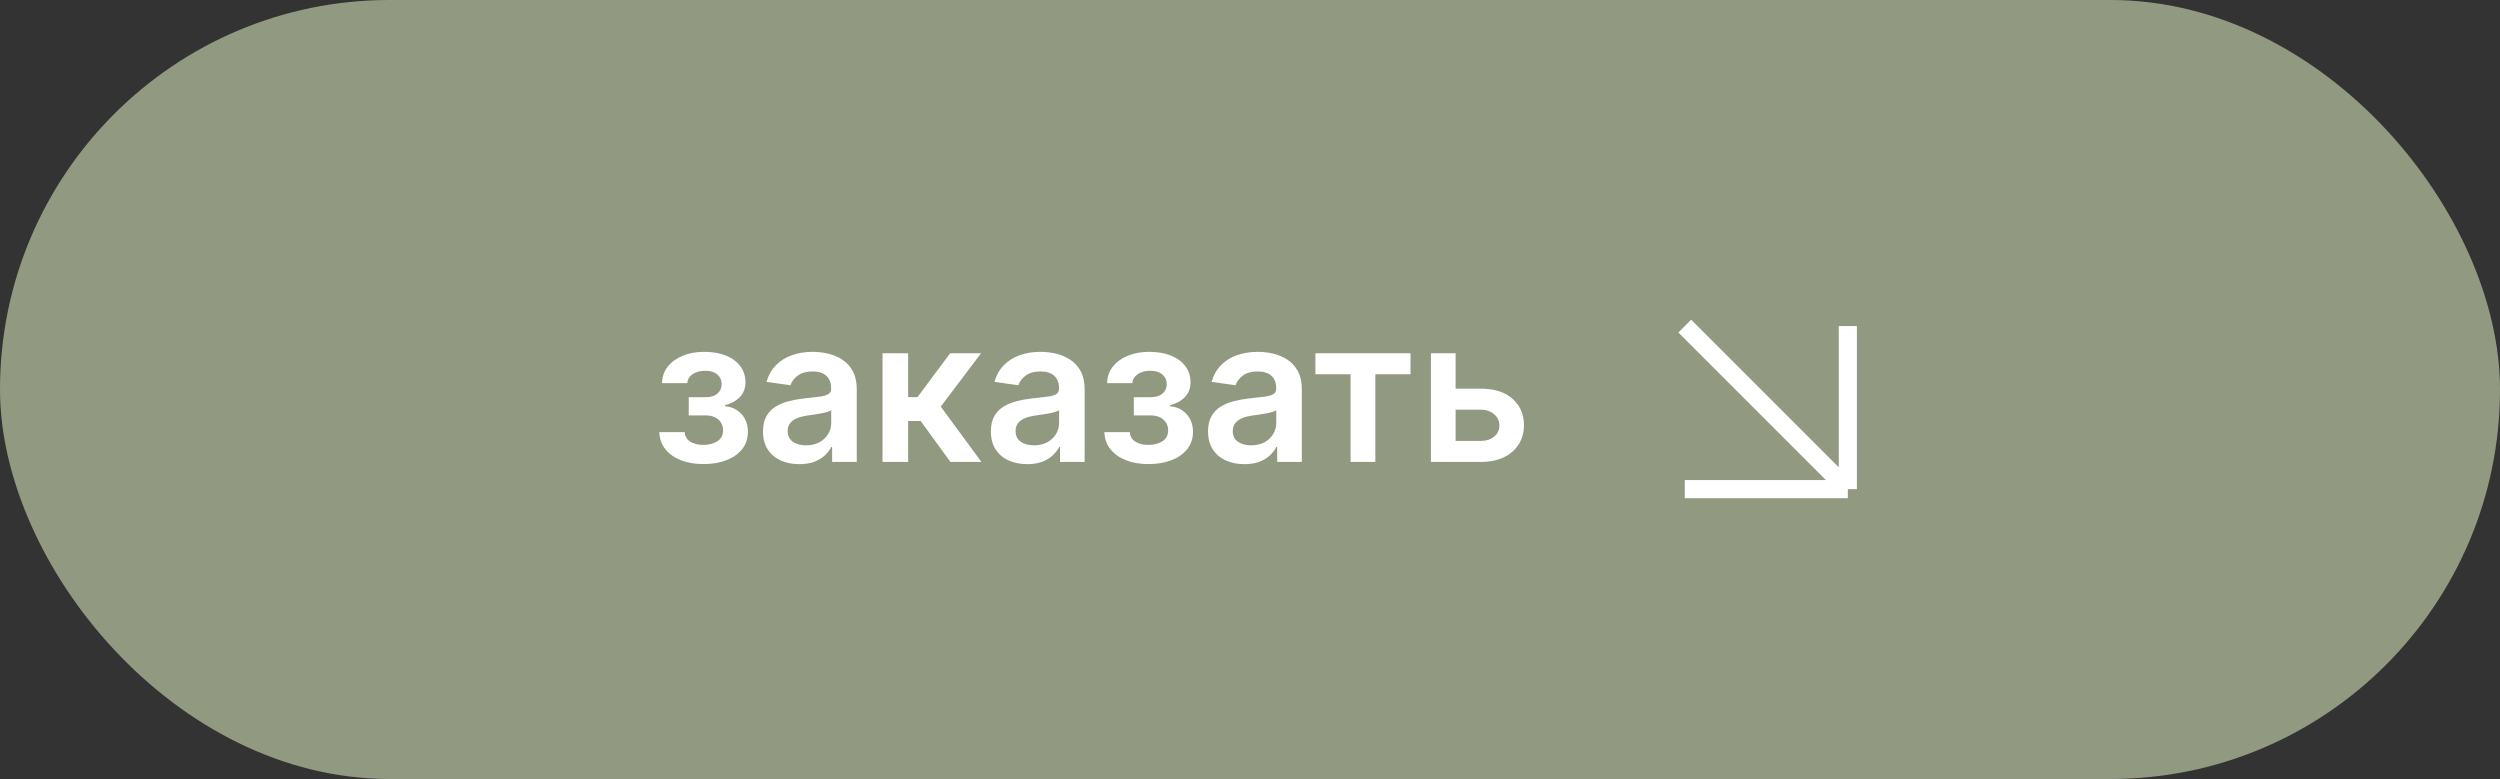 <?xml version="1.0" encoding="UTF-8"?> <svg xmlns="http://www.w3.org/2000/svg" width="276" height="86" viewBox="0 0 276 86" fill="none"><rect x="0" y="0" width="276" height="86" fill="#333333" stroke="none"/><rect width="276" height="86" rx="43" fill="#919A81"></rect><path d="M186 36L204 54M204 54V36M204 54H186" stroke="white" stroke-width="2"></path><path d="M72.789 47.711H75.594C75.62 48.159 75.82 48.505 76.195 48.75C76.57 48.995 77.057 49.117 77.656 49.117C78.266 49.117 78.779 48.984 79.195 48.719C79.617 48.448 79.828 48.039 79.828 47.492C79.828 47.169 79.747 46.885 79.586 46.641C79.424 46.391 79.198 46.198 78.906 46.062C78.615 45.927 78.271 45.859 77.875 45.859H76.039V43.852H77.875C78.463 43.852 78.909 43.716 79.211 43.445C79.518 43.175 79.672 42.833 79.672 42.422C79.672 41.979 79.51 41.62 79.188 41.344C78.87 41.068 78.43 40.93 77.867 40.93C77.305 40.93 76.836 41.057 76.461 41.312C76.091 41.568 75.898 41.896 75.883 42.297H73.094C73.104 41.599 73.312 40.992 73.719 40.477C74.13 39.961 74.682 39.56 75.375 39.273C76.073 38.987 76.859 38.844 77.734 38.844C78.672 38.844 79.482 38.984 80.164 39.266C80.846 39.547 81.372 39.94 81.742 40.445C82.112 40.945 82.297 41.534 82.297 42.211C82.297 42.862 82.094 43.401 81.688 43.828C81.281 44.25 80.734 44.552 80.047 44.734V44.859C80.521 44.885 80.948 45.021 81.328 45.266C81.708 45.505 82.01 45.831 82.234 46.242C82.458 46.654 82.57 47.13 82.57 47.672C82.57 48.406 82.359 49.042 81.938 49.578C81.516 50.109 80.935 50.518 80.195 50.805C79.461 51.091 78.62 51.234 77.672 51.234C76.75 51.234 75.924 51.096 75.195 50.82C74.471 50.539 73.896 50.135 73.469 49.609C73.042 49.083 72.815 48.45 72.789 47.711ZM88.25 51.242C87.49 51.242 86.805 51.107 86.195 50.836C85.591 50.56 85.112 50.154 84.758 49.617C84.409 49.081 84.234 48.419 84.234 47.633C84.234 46.956 84.359 46.396 84.609 45.953C84.859 45.51 85.201 45.156 85.633 44.891C86.065 44.625 86.552 44.425 87.094 44.289C87.641 44.148 88.206 44.047 88.789 43.984C89.492 43.911 90.062 43.846 90.5 43.789C90.938 43.727 91.255 43.633 91.453 43.508C91.656 43.378 91.758 43.177 91.758 42.906V42.859C91.758 42.271 91.583 41.815 91.234 41.492C90.885 41.169 90.383 41.008 89.727 41.008C89.034 41.008 88.484 41.159 88.078 41.461C87.677 41.763 87.406 42.12 87.266 42.531L84.625 42.156C84.833 41.427 85.177 40.818 85.656 40.328C86.135 39.833 86.721 39.464 87.414 39.219C88.107 38.969 88.872 38.844 89.711 38.844C90.289 38.844 90.865 38.911 91.438 39.047C92.01 39.182 92.534 39.406 93.008 39.719C93.482 40.026 93.862 40.445 94.148 40.977C94.44 41.508 94.586 42.172 94.586 42.969V51H91.867V49.352H91.773C91.602 49.685 91.359 49.997 91.047 50.289C90.74 50.575 90.352 50.807 89.883 50.984C89.419 51.156 88.875 51.242 88.25 51.242ZM88.984 49.164C89.552 49.164 90.044 49.052 90.461 48.828C90.878 48.599 91.198 48.297 91.422 47.922C91.651 47.547 91.766 47.138 91.766 46.695V45.281C91.677 45.354 91.526 45.422 91.312 45.484C91.104 45.547 90.87 45.602 90.609 45.648C90.349 45.695 90.091 45.737 89.836 45.773C89.581 45.81 89.359 45.841 89.172 45.867C88.75 45.925 88.372 46.018 88.039 46.148C87.706 46.279 87.443 46.461 87.25 46.695C87.057 46.925 86.961 47.221 86.961 47.586C86.961 48.107 87.151 48.5 87.531 48.766C87.912 49.031 88.396 49.164 88.984 49.164ZM97.43 51V39H100.258V43.844H101.289L104.898 39H108.305L103.859 44.891L108.352 51H104.93L101.641 46.477H100.258V51H97.43ZM113.408 51.242C112.648 51.242 111.963 51.107 111.354 50.836C110.749 50.56 110.27 50.154 109.916 49.617C109.567 49.081 109.393 48.419 109.393 47.633C109.393 46.956 109.518 46.396 109.768 45.953C110.018 45.51 110.359 45.156 110.791 44.891C111.223 44.625 111.71 44.425 112.252 44.289C112.799 44.148 113.364 44.047 113.947 43.984C114.65 43.911 115.221 43.846 115.658 43.789C116.096 43.727 116.413 43.633 116.611 43.508C116.814 43.378 116.916 43.177 116.916 42.906V42.859C116.916 42.271 116.742 41.815 116.393 41.492C116.044 41.169 115.541 41.008 114.885 41.008C114.192 41.008 113.643 41.159 113.236 41.461C112.835 41.763 112.564 42.12 112.424 42.531L109.783 42.156C109.992 41.427 110.335 40.818 110.814 40.328C111.294 39.833 111.88 39.464 112.572 39.219C113.265 38.969 114.031 38.844 114.869 38.844C115.447 38.844 116.023 38.911 116.596 39.047C117.169 39.182 117.692 39.406 118.166 39.719C118.64 40.026 119.02 40.445 119.307 40.977C119.598 41.508 119.744 42.172 119.744 42.969V51H117.025V49.352H116.932C116.76 49.685 116.518 49.997 116.205 50.289C115.898 50.575 115.51 50.807 115.041 50.984C114.577 51.156 114.033 51.242 113.408 51.242ZM114.143 49.164C114.71 49.164 115.202 49.052 115.619 48.828C116.036 48.599 116.356 48.297 116.58 47.922C116.809 47.547 116.924 47.138 116.924 46.695V45.281C116.835 45.354 116.684 45.422 116.471 45.484C116.262 45.547 116.028 45.602 115.768 45.648C115.507 45.695 115.249 45.737 114.994 45.773C114.739 45.81 114.518 45.841 114.33 45.867C113.908 45.925 113.531 46.018 113.197 46.148C112.864 46.279 112.601 46.461 112.408 46.695C112.215 46.925 112.119 47.221 112.119 47.586C112.119 48.107 112.309 48.5 112.689 48.766C113.07 49.031 113.554 49.164 114.143 49.164ZM121.924 47.711H124.729C124.755 48.159 124.955 48.505 125.33 48.75C125.705 48.995 126.192 49.117 126.791 49.117C127.4 49.117 127.913 48.984 128.33 48.719C128.752 48.448 128.963 48.039 128.963 47.492C128.963 47.169 128.882 46.885 128.721 46.641C128.559 46.391 128.333 46.198 128.041 46.062C127.749 45.927 127.406 45.859 127.01 45.859H125.174V43.852H127.01C127.598 43.852 128.044 43.716 128.346 43.445C128.653 43.175 128.807 42.833 128.807 42.422C128.807 41.979 128.645 41.62 128.322 41.344C128.005 41.068 127.564 40.93 127.002 40.93C126.439 40.93 125.971 41.057 125.596 41.312C125.226 41.568 125.033 41.896 125.018 42.297H122.229C122.239 41.599 122.447 40.992 122.854 40.477C123.265 39.961 123.817 39.56 124.51 39.273C125.208 38.987 125.994 38.844 126.869 38.844C127.807 38.844 128.617 38.984 129.299 39.266C129.981 39.547 130.507 39.94 130.877 40.445C131.247 40.945 131.432 41.534 131.432 42.211C131.432 42.862 131.229 43.401 130.822 43.828C130.416 44.25 129.869 44.552 129.182 44.734V44.859C129.656 44.885 130.083 45.021 130.463 45.266C130.843 45.505 131.145 45.831 131.369 46.242C131.593 46.654 131.705 47.13 131.705 47.672C131.705 48.406 131.494 49.042 131.072 49.578C130.65 50.109 130.07 50.518 129.33 50.805C128.596 51.091 127.755 51.234 126.807 51.234C125.885 51.234 125.059 51.096 124.33 50.82C123.606 50.539 123.031 50.135 122.604 49.609C122.176 49.083 121.95 48.45 121.924 47.711ZM137.385 51.242C136.624 51.242 135.939 51.107 135.33 50.836C134.726 50.56 134.247 50.154 133.893 49.617C133.544 49.081 133.369 48.419 133.369 47.633C133.369 46.956 133.494 46.396 133.744 45.953C133.994 45.51 134.335 45.156 134.768 44.891C135.2 44.625 135.687 44.425 136.229 44.289C136.775 44.148 137.34 44.047 137.924 43.984C138.627 43.911 139.197 43.846 139.635 43.789C140.072 43.727 140.39 43.633 140.588 43.508C140.791 43.378 140.893 43.177 140.893 42.906V42.859C140.893 42.271 140.718 41.815 140.369 41.492C140.02 41.169 139.518 41.008 138.861 41.008C138.169 41.008 137.619 41.159 137.213 41.461C136.812 41.763 136.541 42.12 136.4 42.531L133.76 42.156C133.968 41.427 134.312 40.818 134.791 40.328C135.27 39.833 135.856 39.464 136.549 39.219C137.242 38.969 138.007 38.844 138.846 38.844C139.424 38.844 139.999 38.911 140.572 39.047C141.145 39.182 141.669 39.406 142.143 39.719C142.617 40.026 142.997 40.445 143.283 40.977C143.575 41.508 143.721 42.172 143.721 42.969V51H141.002V49.352H140.908C140.736 49.685 140.494 49.997 140.182 50.289C139.874 50.575 139.486 50.807 139.018 50.984C138.554 51.156 138.01 51.242 137.385 51.242ZM138.119 49.164C138.687 49.164 139.179 49.052 139.596 48.828C140.012 48.599 140.333 48.297 140.557 47.922C140.786 47.547 140.9 47.138 140.9 46.695V45.281C140.812 45.354 140.661 45.422 140.447 45.484C140.239 45.547 140.005 45.602 139.744 45.648C139.484 45.695 139.226 45.737 138.971 45.773C138.715 45.81 138.494 45.841 138.307 45.867C137.885 45.925 137.507 46.018 137.174 46.148C136.84 46.279 136.577 46.461 136.385 46.695C136.192 46.925 136.096 47.221 136.096 47.586C136.096 48.107 136.286 48.5 136.666 48.766C137.046 49.031 137.531 49.164 138.119 49.164ZM145.221 41.32V39H155.721V41.32H151.838V51H149.104V41.32H145.221ZM159.887 42.906H163.426C164.957 42.906 166.142 43.279 166.98 44.023C167.819 44.768 168.241 45.745 168.246 46.953C168.241 47.74 168.048 48.438 167.668 49.047C167.293 49.656 166.746 50.135 166.027 50.484C165.314 50.828 164.447 51 163.426 51H157.973V39H160.699V48.68H163.426C164.04 48.68 164.546 48.523 164.941 48.211C165.337 47.893 165.535 47.487 165.535 46.992C165.535 46.471 165.337 46.047 164.941 45.719C164.546 45.391 164.04 45.227 163.426 45.227H159.887V42.906Z" fill="white"></path></svg> 